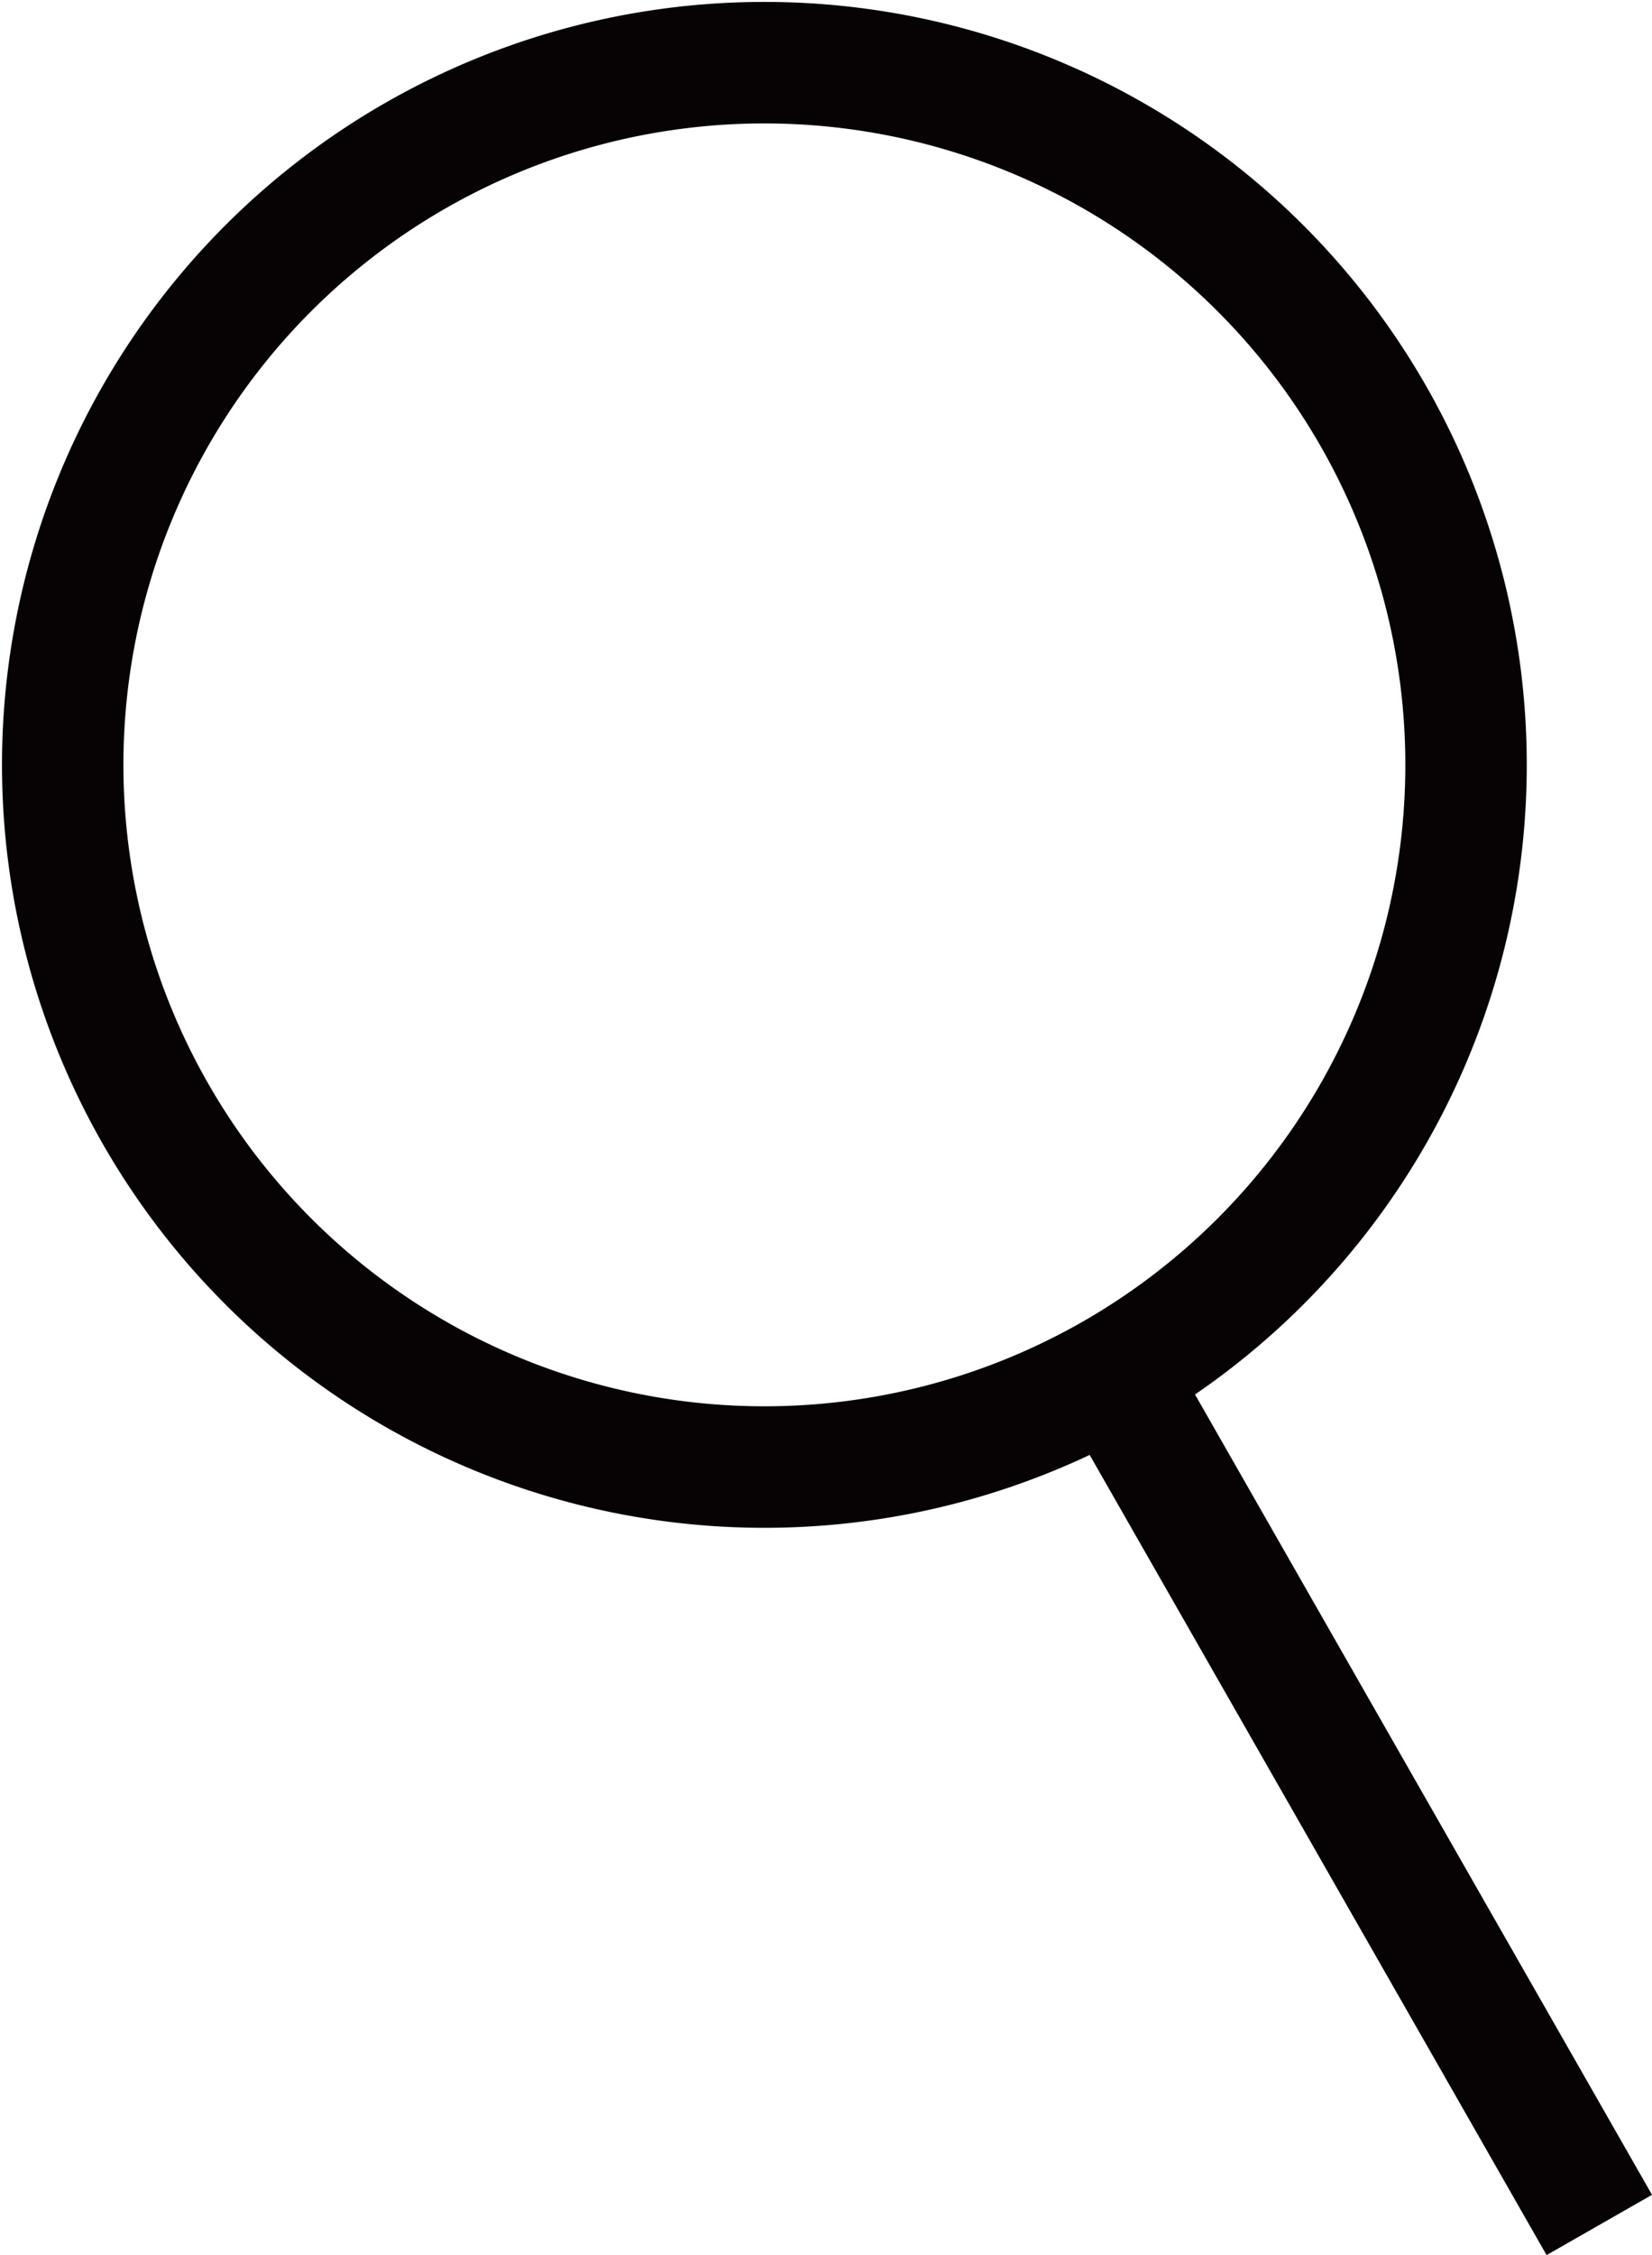 <svg xmlns="http://www.w3.org/2000/svg" width="13.605" height="18.558" viewBox="0 0 13.605 18.558">
  <g id="组_3" data-name="组 3" transform="translate(0.515 0.515)">
    <path id="路径_4" data-name="路径 4" d="M-78.931,66.272a5.779,5.779,0,0,1-2.15,7.885,5.779,5.779,0,0,1-7.884-2.151,5.778,5.778,0,0,1,2.15-7.884A5.779,5.779,0,0,1-78.931,66.272Z" transform="translate(89.728 -63.36)" fill="none" stroke="#070304" stroke-miterlimit="10" stroke-width="1"/>
    <line id="直线_1" data-name="直线 1" x2="3.839" y2="6.718" transform="translate(8.817 11.077)" fill="none" stroke="#070304" stroke-miterlimit="10" stroke-width="1"/>
  </g>
</svg>
